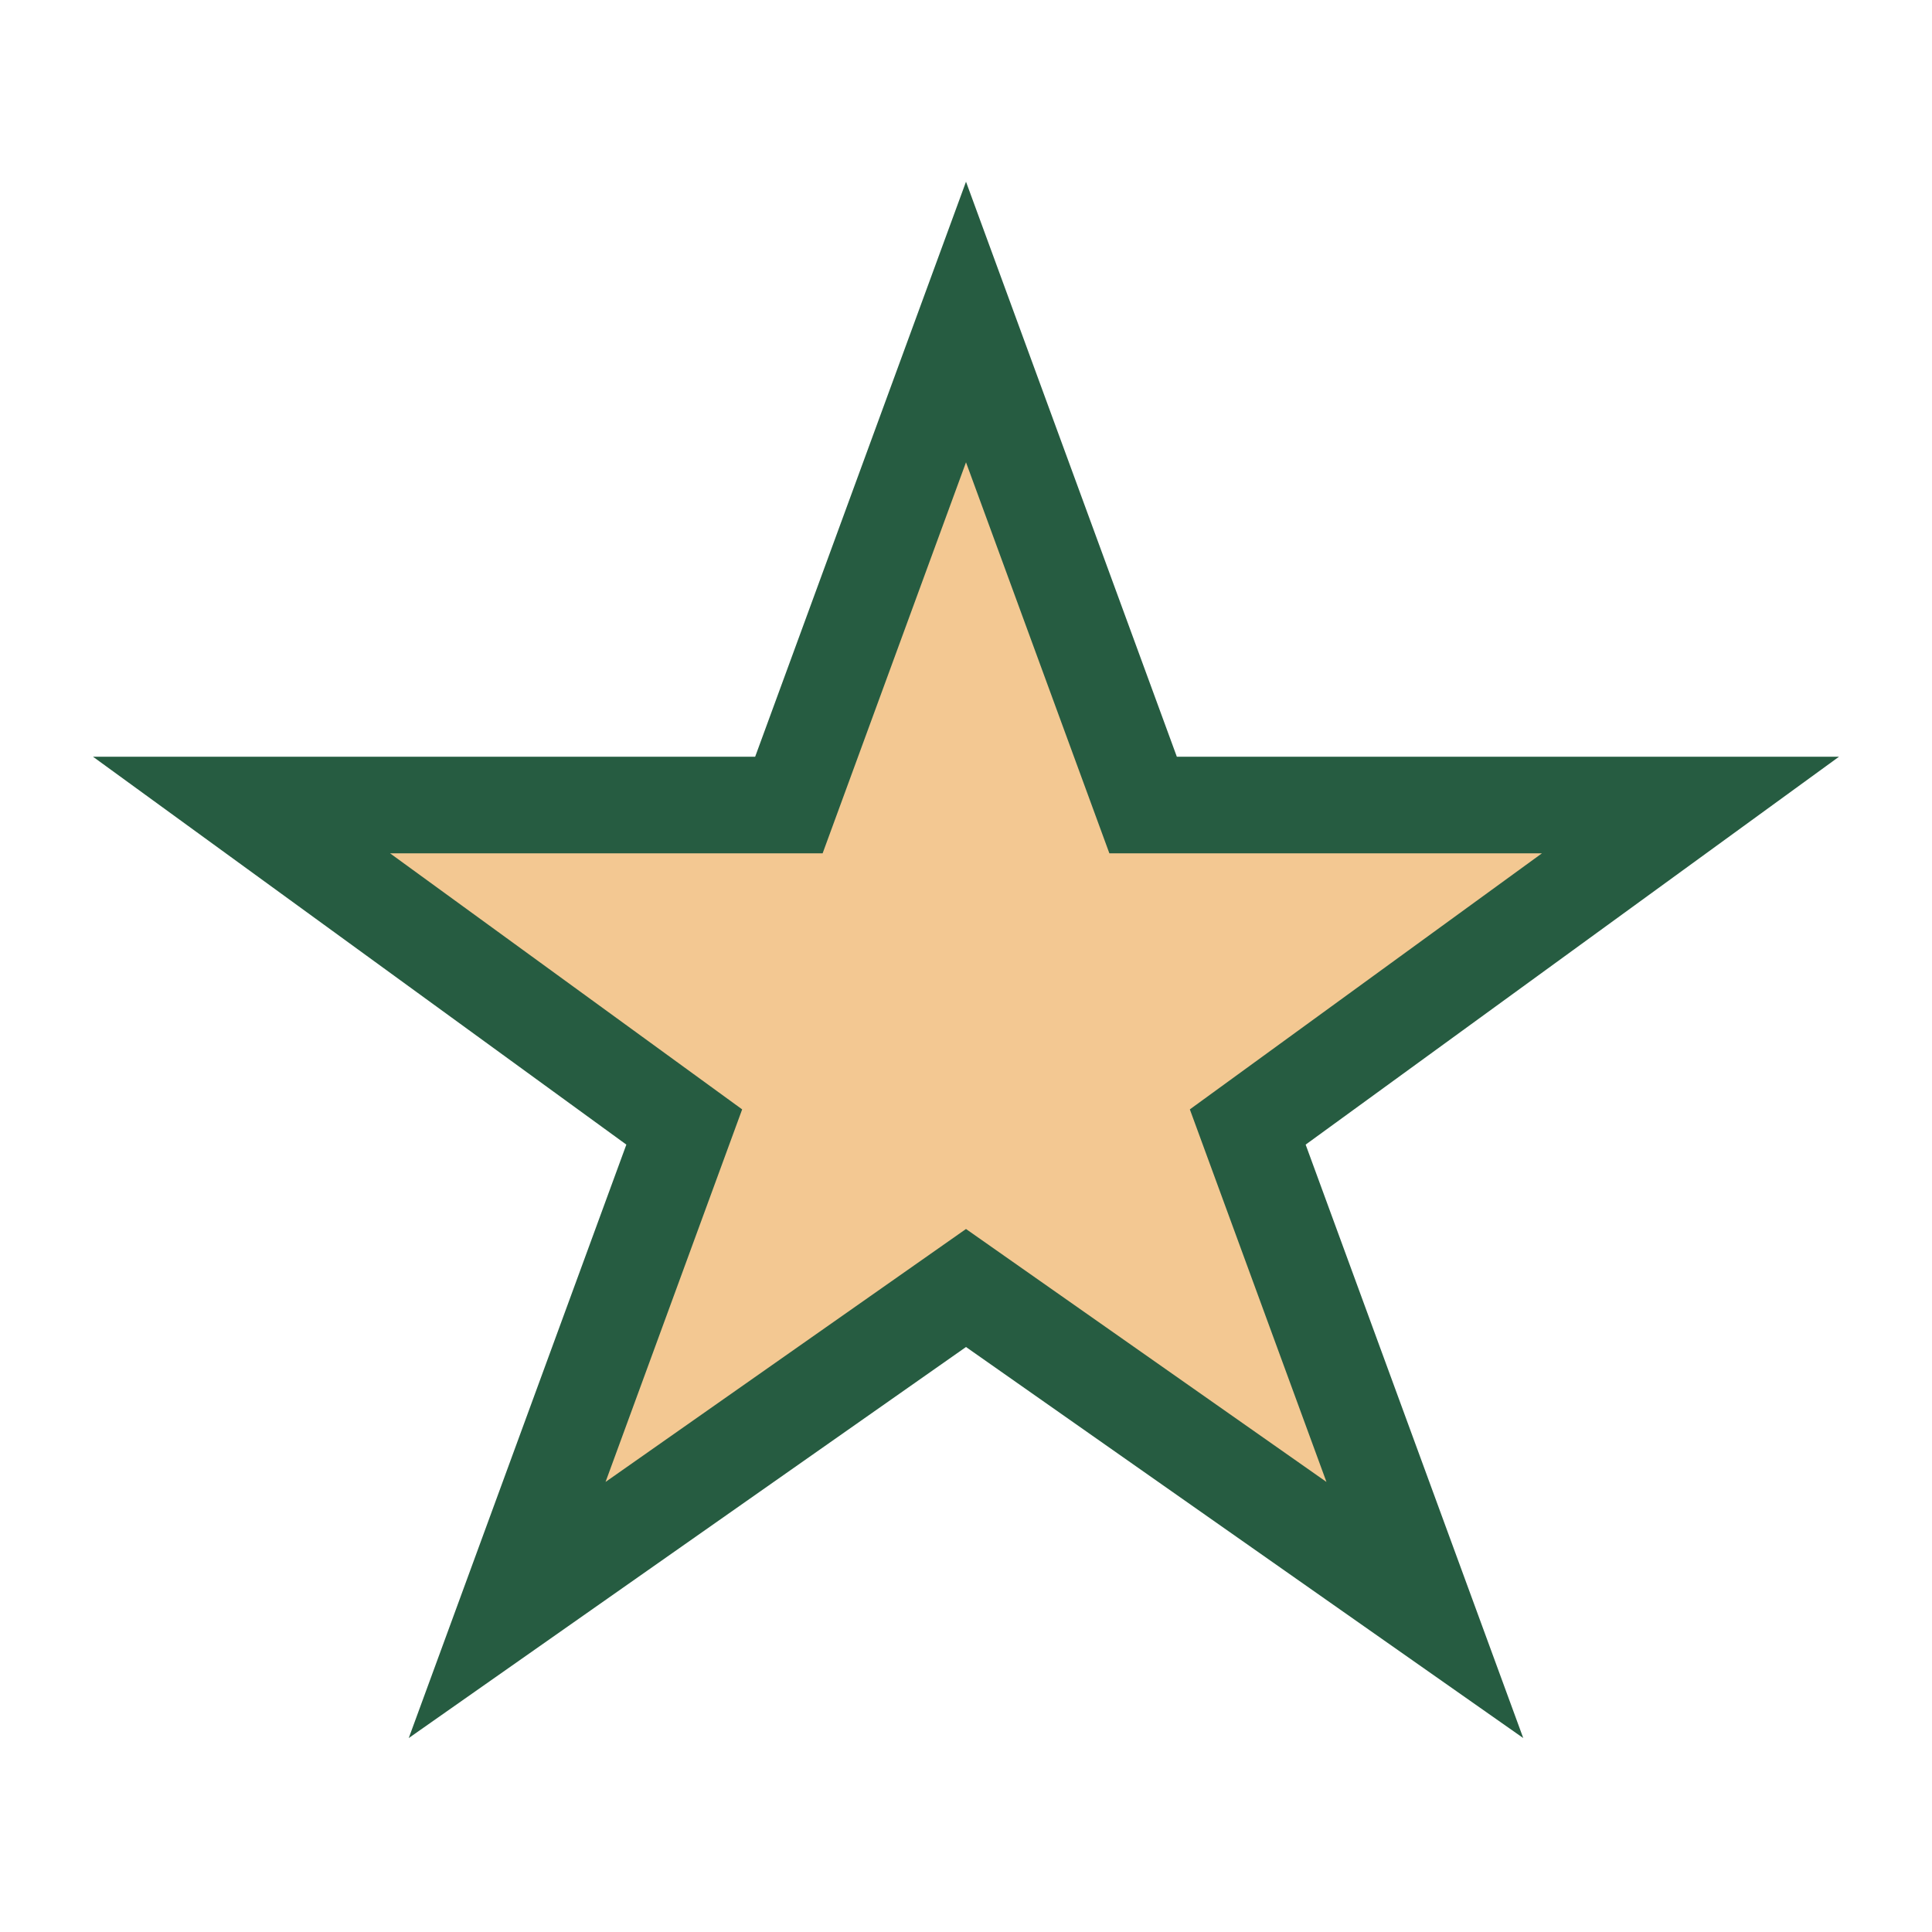 <?xml version="1.0" encoding="UTF-8"?>
<svg xmlns="http://www.w3.org/2000/svg" width="24" height="24" viewBox="0 0 24 24"><polygon points="12,4 14.2,10 21,10 15.5,14 17.7,20 12,16 6.3,20 8.5,14 3,10 9.8,10" fill="#F3C892" stroke="#265C41" stroke-width="1.2"/></svg>